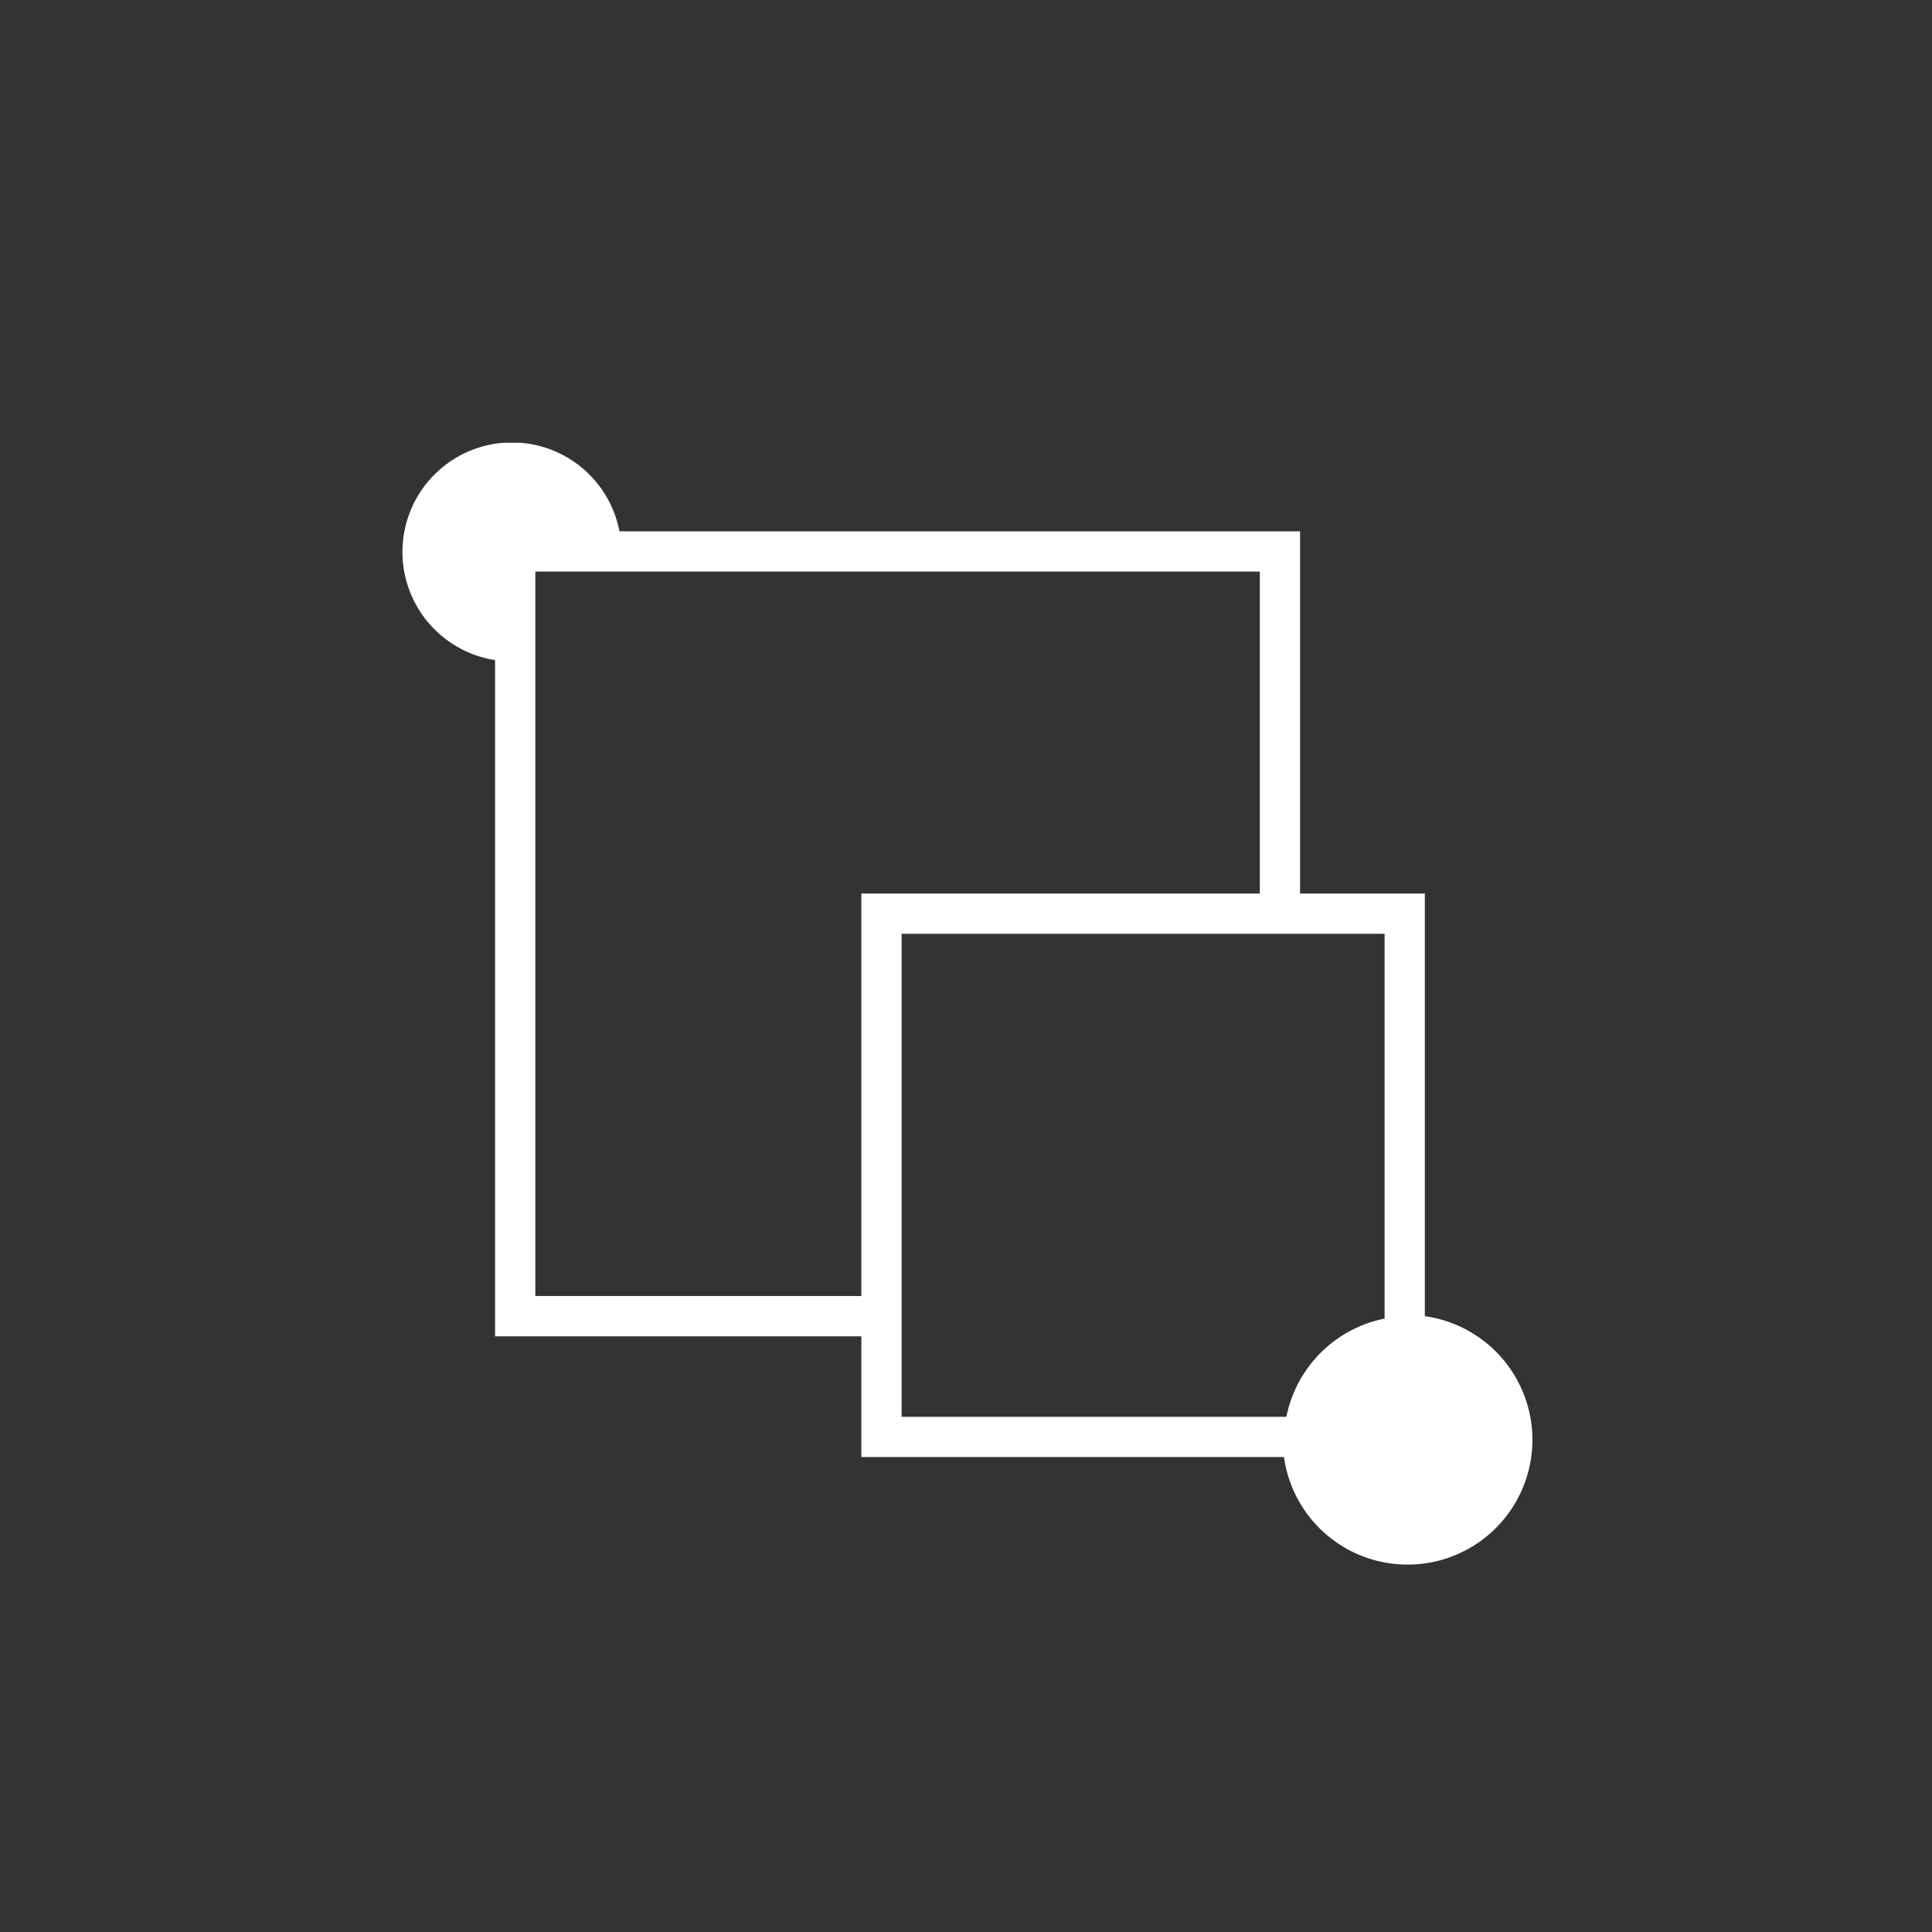 <?xml version="1.0" encoding="UTF-8"?> <svg xmlns="http://www.w3.org/2000/svg" width="48" height="48" viewBox="0 0 48 48" fill="none"><rect x="0" y="0" width="48" height="48" fill="#333333" stroke="none"/><g clip-path="url(#clip0)"><path d="M35.4 32.7V22.2h-3.1v-9H15.39a2.72 2.72 0 10-3.09 3.2v16.8h9.1v3h10.5a3.101 3.101 0 103.5-3.5zm-22.1-.5v-18h18v8h-9.9v10h-8.1zm9.1-9h12v9.56a3.11 3.11 0 00-2.44 2.44H22.4v-12z" fill="#fff"></path></g><defs><clipPath id="clip0"><path fill="#fff" transform="translate(10 11)" d="M0 0h28.12v27.92H0z"></path></clipPath></defs></svg> 